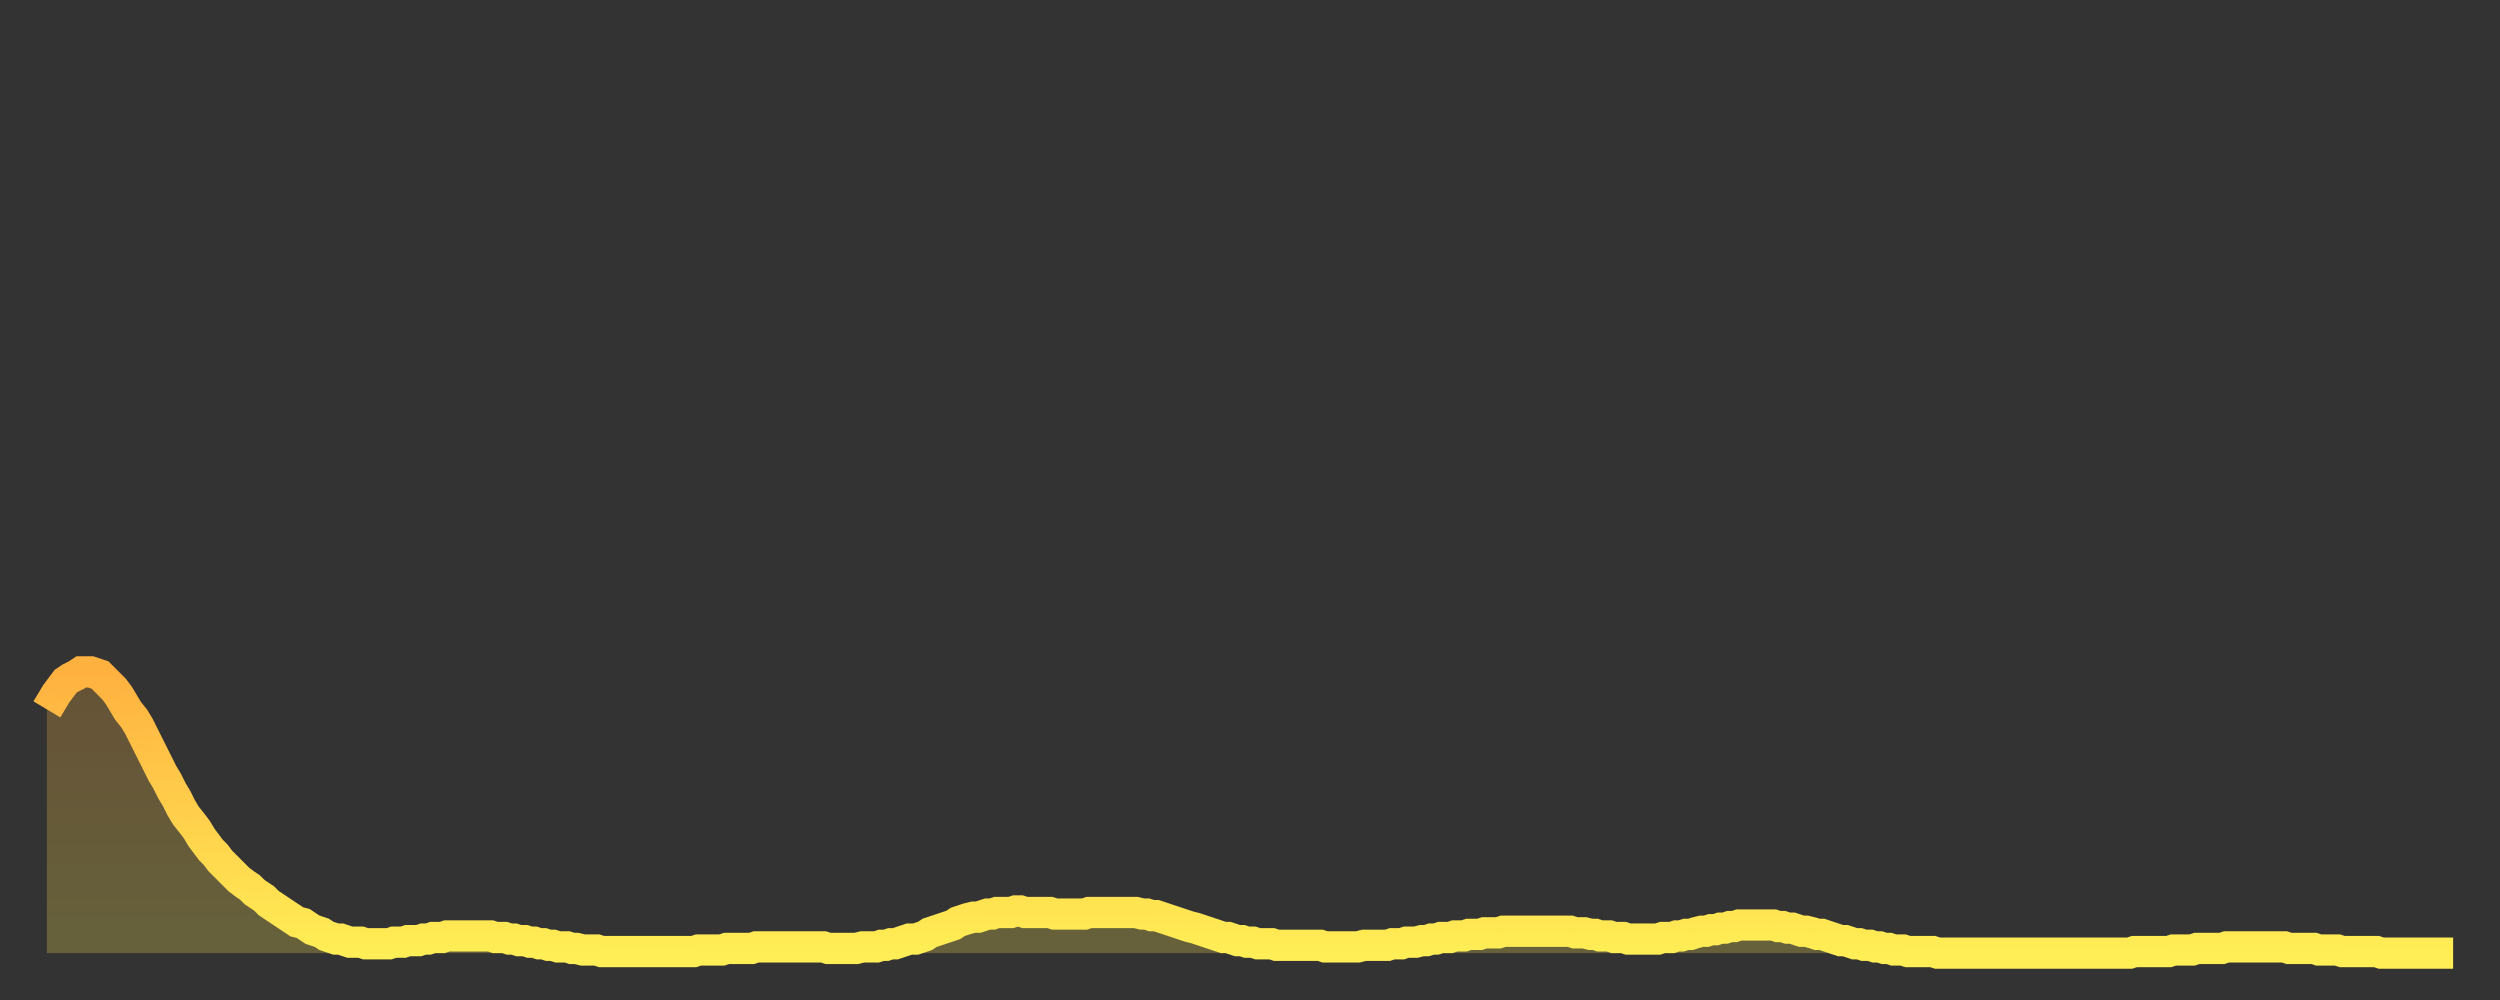 <?xml version="1.0" encoding="utf-8" ?>
<svg baseProfile="full" height="64" version="1.1" width="160" xmlns="http://www.w3.org/2000/svg" xmlns:ev="http://www.w3.org/2001/xml-events" xmlns:xlink="http://www.w3.org/1999/xlink"><rect width="100%" height="100%" fill="#333333" stroke="none"/><defs><linearGradient id="id189606" x1="0" x2="0" y1="0" y2="1"><stop offset="0%" stop-color="#ffb140" /><stop offset="50%" stop-color="#ffcf4b" /><stop offset="100%" stop-color="#ffee55" /></linearGradient></defs><g transform="translate(3,3)"><g><path d="M 0.0 42.4 0.3 41.9 0.6 41.4 0.9 41.0 1.2 40.6 1.5 40.4 1.9 40.2 2.2 40.0 2.5 40.0 2.8 40.0 3.1 40.1 3.4 40.2 3.7 40.5 4.0 40.8 4.3 41.1 4.6 41.5 4.9 42.0 5.2 42.5 5.6 43.0 5.9 43.5 6.2 44.1 6.5 44.7 6.8 45.3 7.1 45.9 7.4 46.5 7.7 47.0 8.0 47.6 8.3 48.1 8.6 48.7 8.9 49.2 9.3 49.7 9.6 50.1 9.9 50.6 10.2 51.0 10.5 51.4 10.8 51.7 11.1 52.1 11.4 52.4 11.7 52.7 12.0 53.0 12.3 53.3 12.7 53.6 13.0 53.8 13.3 54.1 13.6 54.3 13.9 54.5 14.2 54.8 14.5 55.0 14.8 55.2 15.1 55.4 15.4 55.6 15.7 55.8 16.0 56.0 16.4 56.1 16.7 56.3 17.0 56.5 17.3 56.6 17.6 56.7 17.9 56.9 18.2 57.0 18.5 57.1 18.8 57.1 19.1 57.2 19.4 57.3 19.8 57.3 20.1 57.3 20.4 57.4 20.7 57.4 21.0 57.4 21.3 57.4 21.6 57.4 21.9 57.4 22.2 57.3 22.5 57.3 22.8 57.3 23.1 57.2 23.5 57.2 23.8 57.2 24.1 57.1 24.4 57.1 24.7 57.0 25.0 57.0 25.3 57.0 25.6 56.9 25.9 56.9 26.2 56.9 26.5 56.9 26.8 56.9 27.2 56.9 27.5 56.9 27.8 56.9 28.1 56.9 28.4 56.9 28.7 57.0 29.0 57.0 29.3 57.0 29.6 57.1 29.9 57.1 30.2 57.2 30.6 57.2 30.9 57.3 31.2 57.3 31.5 57.4 31.8 57.4 32.1 57.5 32.4 57.5 32.7 57.6 33.0 57.6 33.3 57.6 33.6 57.7 33.9 57.7 34.3 57.8 34.6 57.8 34.9 57.8 35.2 57.8 35.5 57.9 35.8 57.9 36.1 57.9 36.4 57.9 36.7 57.9 37.0 57.9 37.3 57.9 37.7 57.9 38.0 57.9 38.3 57.9 38.6 57.9 38.9 57.9 39.2 57.9 39.5 57.9 39.8 57.9 40.1 57.9 40.4 57.9 40.7 57.9 41.0 57.9 41.4 57.9 41.7 57.8 42.0 57.8 42.3 57.8 42.6 57.8 42.9 57.8 43.2 57.8 43.5 57.7 43.8 57.7 44.1 57.7 44.4 57.7 44.7 57.7 45.1 57.7 45.4 57.6 45.7 57.6 46.0 57.6 46.3 57.6 46.6 57.6 46.9 57.6 47.2 57.6 47.5 57.6 47.8 57.6 48.1 57.6 48.5 57.6 48.8 57.6 49.1 57.6 49.4 57.6 49.7 57.6 50.0 57.7 50.3 57.7 50.6 57.7 50.9 57.7 51.2 57.7 51.5 57.7 51.8 57.7 52.2 57.6 52.5 57.6 52.8 57.6 53.1 57.6 53.4 57.5 53.7 57.5 54.0 57.4 54.3 57.4 54.6 57.3 54.9 57.2 55.2 57.1 55.6 57.1 55.9 57.0 56.2 56.9 56.5 56.7 56.8 56.6 57.1 56.5 57.4 56.4 57.7 56.3 58.0 56.2 58.3 56.0 58.6 55.9 58.9 55.8 59.3 55.7 59.6 55.7 59.9 55.6 60.2 55.5 60.5 55.5 60.8 55.4 61.1 55.4 61.4 55.4 61.7 55.4 62.0 55.3 62.3 55.3 62.6 55.4 63.0 55.4 63.3 55.4 63.6 55.4 63.9 55.4 64.2 55.4 64.5 55.5 64.8 55.5 65.1 55.5 65.4 55.5 65.7 55.5 66.0 55.5 66.4 55.5 66.7 55.4 67.0 55.4 67.3 55.4 67.6 55.4 67.9 55.4 68.2 55.4 68.5 55.4 68.8 55.4 69.1 55.4 69.4 55.4 69.7 55.4 70.1 55.5 70.4 55.5 70.7 55.6 71.0 55.6 71.3 55.7 71.6 55.8 71.9 55.9 72.2 56.0 72.5 56.1 72.8 56.2 73.1 56.3 73.5 56.4 73.8 56.5 74.1 56.6 74.4 56.7 74.7 56.8 75.0 56.9 75.3 57.0 75.6 57.0 75.9 57.1 76.2 57.2 76.5 57.2 76.8 57.3 77.2 57.3 77.5 57.4 77.8 57.4 78.1 57.4 78.4 57.4 78.7 57.5 79.0 57.5 79.3 57.5 79.6 57.5 79.9 57.5 80.2 57.5 80.5 57.5 80.9 57.5 81.2 57.5 81.5 57.5 81.8 57.6 82.1 57.6 82.4 57.6 82.7 57.6 83.0 57.6 83.3 57.6 83.6 57.6 83.9 57.6 84.3 57.5 84.6 57.5 84.9 57.5 85.2 57.5 85.5 57.5 85.8 57.5 86.1 57.4 86.4 57.4 86.7 57.4 87.0 57.3 87.3 57.3 87.6 57.3 88.0 57.2 88.3 57.2 88.6 57.1 88.9 57.1 89.2 57.0 89.5 57.0 89.8 57.0 90.1 56.9 90.4 56.9 90.7 56.9 91.0 56.8 91.4 56.8 91.7 56.8 92.0 56.7 92.3 56.7 92.6 56.7 92.9 56.7 93.2 56.6 93.5 56.6 93.8 56.6 94.1 56.6 94.4 56.6 94.7 56.6 95.1 56.6 95.4 56.6 95.7 56.6 96.0 56.6 96.3 56.6 96.6 56.6 96.9 56.6 97.2 56.6 97.5 56.6 97.8 56.7 98.1 56.7 98.4 56.7 98.8 56.8 99.1 56.8 99.4 56.9 99.7 56.9 100.0 56.9 100.3 57.0 100.6 57.0 100.9 57.0 101.2 57.1 101.5 57.1 101.8 57.1 102.2 57.1 102.5 57.1 102.8 57.1 103.1 57.1 103.4 57.0 103.7 57.0 104.0 57.0 104.3 56.9 104.6 56.9 104.9 56.8 105.2 56.8 105.5 56.7 105.9 56.6 106.2 56.6 106.5 56.5 106.8 56.5 107.1 56.4 107.4 56.4 107.7 56.3 108.0 56.3 108.3 56.2 108.6 56.2 108.9 56.2 109.3 56.2 109.6 56.2 109.9 56.2 110.2 56.2 110.5 56.2 110.8 56.3 111.1 56.3 111.4 56.4 111.7 56.4 112.0 56.5 112.3 56.6 112.6 56.6 113.0 56.7 113.3 56.8 113.6 56.8 113.9 56.9 114.2 57.0 114.5 57.1 114.8 57.2 115.1 57.2 115.4 57.3 115.7 57.4 116.0 57.4 116.3 57.5 116.7 57.5 117.0 57.6 117.3 57.6 117.6 57.7 117.9 57.7 118.2 57.8 118.5 57.8 118.8 57.8 119.1 57.9 119.4 57.9 119.7 57.9 120.1 57.9 120.4 57.9 120.7 57.9 121.0 58.0 121.3 58.0 121.6 58.0 121.9 58.0 122.2 58.0 122.5 58.0 122.8 58.0 123.1 58.0 123.4 58.0 123.8 58.0 124.1 58.0 124.4 58.0 124.7 58.0 125.0 58.0 125.3 58.0 125.6 58.0 125.9 58.0 126.2 58.0 126.5 58.0 126.8 58.0 127.2 58.0 127.5 58.0 127.8 58.0 128.1 58.0 128.4 58.0 128.7 58.0 129.0 58.0 129.3 58.0 129.6 58.0 129.9 58.0 130.2 58.0 130.5 58.0 130.9 58.0 131.2 58.0 131.5 58.0 131.8 58.0 132.1 58.0 132.4 58.0 132.7 58.0 133.0 58.0 133.3 58.0 133.6 57.9 133.9 57.9 134.2 57.9 134.6 57.9 134.9 57.9 135.2 57.9 135.5 57.9 135.8 57.9 136.1 57.8 136.4 57.8 136.7 57.8 137.0 57.8 137.3 57.8 137.6 57.7 138.0 57.7 138.3 57.7 138.6 57.7 138.9 57.7 139.2 57.7 139.5 57.6 139.8 57.6 140.1 57.6 140.4 57.6 140.7 57.6 141.0 57.6 141.3 57.6 141.7 57.6 142.0 57.6 142.3 57.6 142.6 57.6 142.9 57.6 143.2 57.6 143.5 57.7 143.8 57.7 144.1 57.7 144.4 57.7 144.7 57.7 145.1 57.7 145.4 57.8 145.7 57.8 146.0 57.8 146.3 57.8 146.6 57.8 146.9 57.9 147.2 57.9 147.5 57.9 147.8 57.9 148.1 57.9 148.4 57.9 148.8 57.9 149.1 57.9 149.4 58.0 149.7 58.0 150.0 58.0 150.3 58.0 150.6 58.0 150.9 58.0 151.2 58.0 151.5 58.0 151.8 58.0 152.1 58.0 152.5 58.0 152.8 58.0 153.1 58.0 153.4 58.0 153.7 58.0 154.0 58.0" fill="none" id="graph-curve" opacity="1" stroke="url(#id189606)" stroke-width="2" /><path d="M 0 58 L 0.0 42.4 0.3 41.9 0.6 41.4 0.9 41.0 1.2 40.6 1.5 40.4 1.9 40.2 2.2 40.0 2.5 40.0 2.8 40.0 3.1 40.1 3.4 40.2 3.7 40.5 4.0 40.8 4.3 41.1 4.6 41.5 4.9 42.0 5.2 42.5 5.6 43.0 5.9 43.5 6.2 44.1 6.5 44.7 6.8 45.3 7.1 45.9 7.4 46.5 7.7 47.0 8.0 47.6 8.3 48.1 8.6 48.7 8.9 49.2 9.3 49.7 9.6 50.1 9.9 50.6 10.2 51.0 10.5 51.4 10.8 51.7 11.1 52.1 11.4 52.4 11.7 52.7 12.0 53.0 12.3 53.3 12.7 53.6 13.0 53.8 13.3 54.1 13.6 54.3 13.9 54.5 14.2 54.8 14.5 55.0 14.8 55.2 15.1 55.4 15.4 55.6 15.7 55.8 16.0 56.0 16.4 56.1 16.7 56.3 17.0 56.5 17.3 56.6 17.6 56.7 17.9 56.9 18.2 57.0 18.5 57.1 18.8 57.1 19.1 57.2 19.4 57.3 19.8 57.3 20.1 57.3 20.4 57.4 20.7 57.4 21.0 57.4 21.3 57.4 21.6 57.4 21.9 57.4 22.2 57.3 22.5 57.3 22.8 57.3 23.1 57.2 23.5 57.2 23.8 57.2 24.1 57.1 24.4 57.1 24.7 57.0 25.0 57.0 25.3 57.0 25.6 56.9 25.9 56.9 26.2 56.9 26.5 56.9 26.8 56.9 27.2 56.9 27.5 56.9 27.8 56.9 28.1 56.9 28.4 56.9 28.7 57.0 29.0 57.0 29.3 57.0 29.6 57.1 29.9 57.1 30.2 57.2 30.6 57.2 30.9 57.3 31.2 57.3 31.5 57.4 31.8 57.4 32.1 57.5 32.4 57.5 32.7 57.6 33.0 57.6 33.3 57.6 33.6 57.7 33.9 57.7 34.3 57.8 34.6 57.8 34.9 57.8 35.2 57.8 35.5 57.9 35.8 57.9 36.1 57.9 36.4 57.9 36.7 57.9 37.0 57.9 37.3 57.9 37.7 57.9 38.0 57.9 38.3 57.9 38.6 57.9 38.9 57.9 39.2 57.9 39.5 57.9 39.8 57.9 40.1 57.9 40.4 57.9 40.7 57.9 41.0 57.9 41.4 57.9 41.7 57.8 42.0 57.8 42.3 57.8 42.6 57.8 42.9 57.8 43.2 57.8 43.5 57.7 43.8 57.7 44.1 57.7 44.4 57.7 44.7 57.7 45.1 57.7 45.4 57.6 45.7 57.6 46.0 57.6 46.3 57.6 46.6 57.6 46.9 57.6 47.2 57.6 47.5 57.6 47.8 57.6 48.1 57.6 48.5 57.6 48.8 57.6 49.1 57.6 49.4 57.6 49.7 57.6 50.0 57.7 50.3 57.7 50.6 57.7 50.9 57.7 51.2 57.7 51.5 57.7 51.8 57.7 52.2 57.6 52.5 57.6 52.8 57.6 53.1 57.6 53.4 57.5 53.7 57.5 54.0 57.4 54.3 57.4 54.6 57.3 54.9 57.2 55.2 57.1 55.6 57.1 55.9 57.0 56.2 56.9 56.5 56.7 56.8 56.6 57.1 56.5 57.4 56.4 57.7 56.3 58.0 56.2 58.3 56.0 58.6 55.9 58.9 55.8 59.3 55.7 59.6 55.7 59.9 55.6 60.2 55.5 60.5 55.5 60.8 55.4 61.1 55.4 61.4 55.4 61.7 55.4 62.0 55.3 62.3 55.3 62.6 55.4 63.0 55.4 63.3 55.4 63.6 55.4 63.9 55.4 64.2 55.4 64.5 55.5 64.8 55.5 65.1 55.5 65.4 55.5 65.7 55.5 66.0 55.5 66.4 55.5 66.7 55.4 67.0 55.4 67.3 55.4 67.6 55.4 67.9 55.4 68.2 55.4 68.5 55.4 68.8 55.4 69.1 55.4 69.4 55.4 69.7 55.4 70.1 55.5 70.4 55.5 70.7 55.6 71.0 55.6 71.3 55.7 71.6 55.8 71.9 55.9 72.2 56.0 72.5 56.1 72.8 56.2 73.1 56.3 73.5 56.4 73.8 56.5 74.1 56.6 74.4 56.7 74.7 56.8 75.0 56.9 75.3 57.0 75.6 57.0 75.9 57.1 76.2 57.2 76.5 57.2 76.8 57.3 77.2 57.3 77.5 57.4 77.8 57.4 78.1 57.4 78.4 57.4 78.7 57.5 79.0 57.5 79.3 57.5 79.6 57.5 79.9 57.5 80.2 57.5 80.5 57.5 80.9 57.5 81.2 57.5 81.5 57.5 81.8 57.6 82.1 57.6 82.4 57.6 82.7 57.6 83.0 57.6 83.3 57.6 83.6 57.6 83.9 57.6 84.3 57.5 84.6 57.5 84.9 57.5 85.2 57.5 85.5 57.5 85.8 57.5 86.1 57.4 86.4 57.4 86.7 57.4 87.0 57.3 87.3 57.3 87.6 57.3 88.0 57.2 88.3 57.2 88.6 57.1 88.9 57.1 89.2 57.0 89.5 57.0 89.8 57.0 90.1 56.9 90.4 56.9 90.7 56.9 91.0 56.8 91.4 56.8 91.7 56.8 92.0 56.7 92.3 56.7 92.6 56.7 92.9 56.7 93.2 56.6 93.5 56.6 93.8 56.6 94.1 56.6 94.4 56.6 94.7 56.6 95.1 56.6 95.4 56.6 95.7 56.6 96.0 56.6 96.3 56.6 96.6 56.6 96.9 56.6 97.2 56.6 97.5 56.6 97.8 56.7 98.1 56.7 98.4 56.7 98.8 56.8 99.1 56.8 99.4 56.9 99.7 56.9 100.0 56.9 100.3 57.0 100.6 57.0 100.9 57.0 101.2 57.1 101.5 57.1 101.8 57.1 102.2 57.1 102.5 57.1 102.8 57.1 103.1 57.1 103.4 57.0 103.7 57.0 104.0 57.0 104.3 56.9 104.6 56.9 104.9 56.8 105.2 56.8 105.5 56.7 105.9 56.6 106.2 56.6 106.5 56.5 106.8 56.5 107.1 56.4 107.4 56.4 107.7 56.3 108.0 56.3 108.3 56.2 108.6 56.2 108.9 56.2 109.3 56.2 109.6 56.2 109.9 56.2 110.2 56.2 110.5 56.2 110.8 56.3 111.1 56.3 111.4 56.4 111.7 56.4 112.0 56.5 112.3 56.6 112.6 56.6 113.0 56.7 113.3 56.8 113.6 56.8 113.9 56.9 114.2 57.0 114.5 57.1 114.8 57.2 115.1 57.2 115.4 57.3 115.7 57.4 116.0 57.4 116.3 57.5 116.7 57.5 117.0 57.6 117.3 57.6 117.6 57.7 117.9 57.7 118.2 57.8 118.5 57.8 118.8 57.8 119.1 57.9 119.4 57.9 119.7 57.9 120.1 57.9 120.4 57.9 120.7 57.9 121.0 58.0 121.3 58.0 121.6 58.0 121.9 58.0 122.2 58.0 122.5 58.0 122.8 58.0 123.1 58.0 123.4 58.0 123.8 58.0 124.1 58.0 124.4 58.0 124.7 58.0 125.0 58.0 125.3 58.0 125.6 58.0 125.9 58.0 126.2 58.0 126.5 58.0 126.8 58.0 127.2 58.0 127.5 58.0 127.8 58.0 128.1 58.0 128.4 58.0 128.7 58.0 129.0 58.0 129.3 58.0 129.6 58.0 129.9 58.0 130.2 58.0 130.5 58.0 130.9 58.0 131.2 58.0 131.5 58.0 131.8 58.0 132.1 58.0 132.4 58.0 132.7 58.0 133.0 58.0 133.3 58.0 133.6 57.9 133.9 57.9 134.2 57.9 134.6 57.9 134.9 57.9 135.2 57.9 135.5 57.9 135.8 57.9 136.1 57.8 136.4 57.8 136.7 57.8 137.0 57.8 137.3 57.8 137.6 57.7 138.0 57.7 138.3 57.7 138.6 57.7 138.9 57.7 139.2 57.7 139.5 57.6 139.8 57.6 140.1 57.6 140.4 57.6 140.7 57.6 141.0 57.6 141.3 57.6 141.7 57.6 142.0 57.6 142.3 57.6 142.6 57.6 142.9 57.6 143.2 57.6 143.5 57.7 143.8 57.7 144.1 57.7 144.4 57.7 144.7 57.7 145.1 57.7 145.4 57.8 145.7 57.8 146.0 57.8 146.3 57.8 146.6 57.8 146.9 57.9 147.2 57.9 147.5 57.9 147.8 57.9 148.1 57.9 148.4 57.9 148.8 57.9 149.1 57.9 149.4 58.0 149.7 58.0 150.0 58.0 150.3 58.0 150.6 58.0 150.9 58.0 151.2 58.0 151.5 58.0 151.8 58.0 152.1 58.0 152.5 58.0 152.8 58.0 153.1 58.0 153.4 58.0 153.7 58.0 154.0 58.0 154 58" fill="url(#id189606)" fill-opacity=".25" id="graph-shadow" /></g></g></svg>